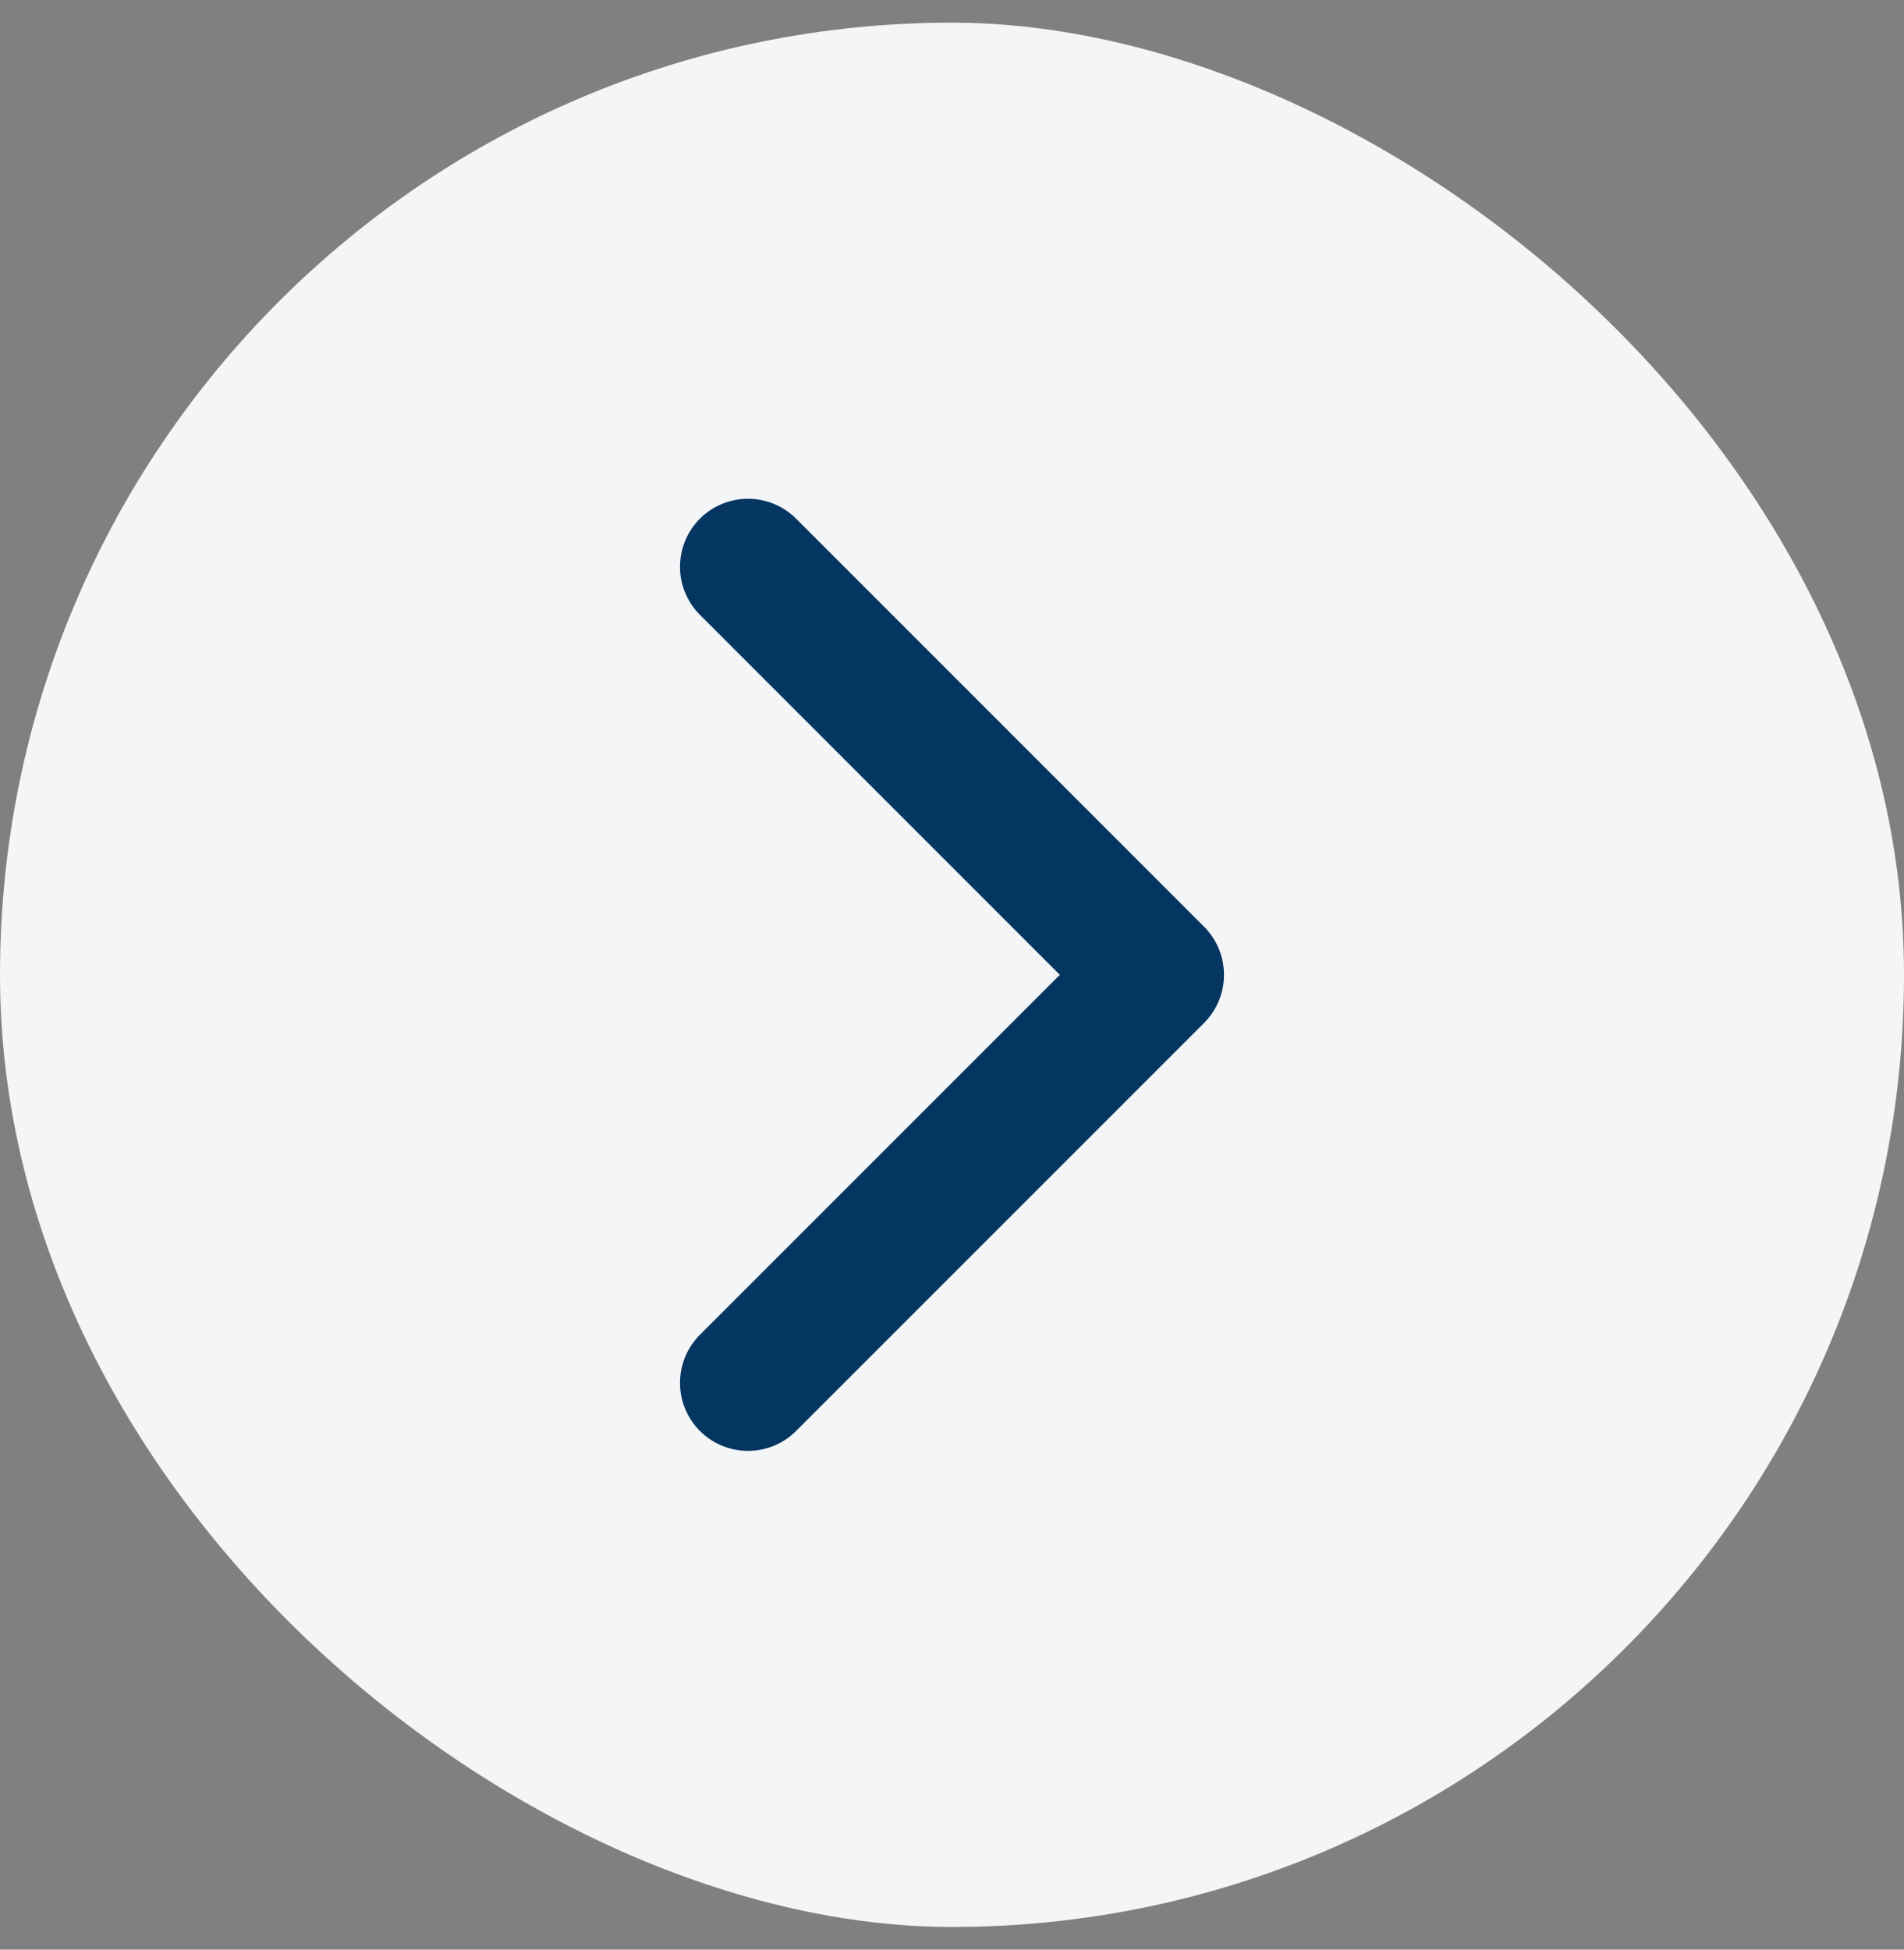 <svg width="42" height="43" viewBox="0 0 42 43" fill="none" xmlns="http://www.w3.org/2000/svg">
<rect x="0" y="0" width="42" height="43" fill="#808080" stroke="none"/>
<rect width="42" height="42" rx="21" transform="matrix(4.37114e-08 -1 -1 -4.37114e-08 42 42.5)" fill="#F3F5F7"/>
<path d="M16.5 30.5L25.5 21.5L16.5 12.5" stroke="#053661" stroke-width="3" stroke-linecap="round" stroke-linejoin="round"/>
</svg>
